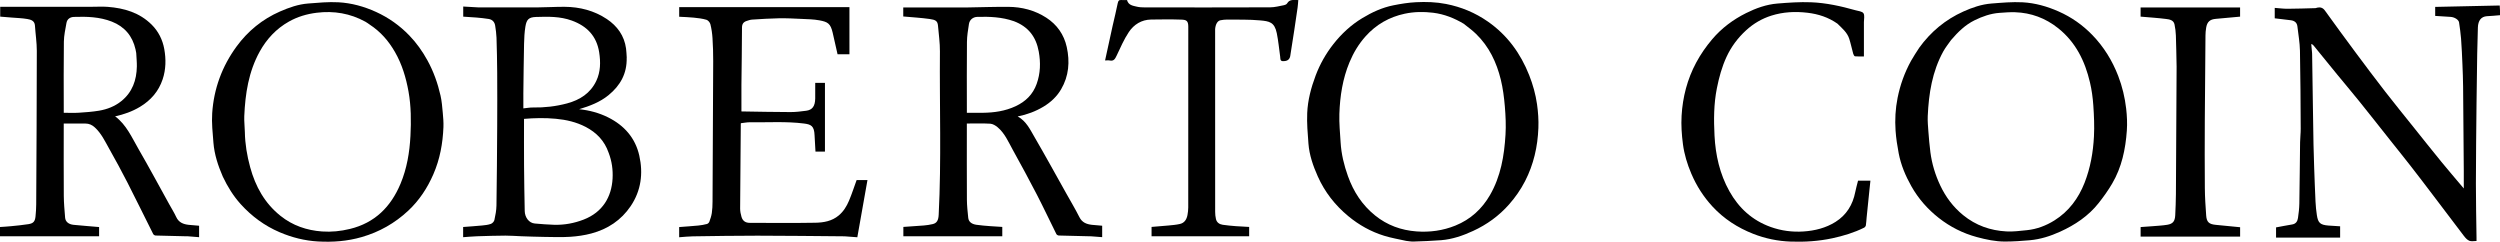 <svg viewBox="0 0 1704.53 164.82" xmlns="http://www.w3.org/2000/svg" id="Layer_1">
  <path d="M1704.53,10.36c-3.01.37-6.02.45-9.02.69-3.8.3-5.89,2.92-6.06,7.65-.22,5.98-.36,11.97-.46,17.96-.19,11.24-.35,22.49-.46,33.74-.18,18.26-.41,36.52-.43,54.78-.02,12.24.27,24.47.42,36.71,0,.74,0,1.49,0,2.41-1.75,0-3.51.43-4.87-.12-1.43-.58-2.68-1.96-3.67-3.25-7.12-9.3-14.15-18.67-21.23-28-4.93-6.5-9.87-13-14.89-19.44-4.66-5.99-9.43-11.89-14.15-17.83-7.03-8.86-14.01-17.75-21.1-26.56-5.01-6.22-10.18-12.31-15.24-18.48-5.34-6.51-10.63-13.06-15.95-19.59-.33-.4-.69-.78-1.59-1.01.19,2.03.38,4.06.57,6.09.03.38.03.76.04,1.14.15,10.41.3,20.81.46,31.22.15,9.95.28,19.9.47,29.85.1,5.22.27,10.45.45,15.67.28,7.86.55,15.71.93,23.56.15,3.05.46,6.11.92,9.13.81,5.33,2.31,6.64,7.85,7.1,2.62.22,5.25.34,8.01.51v7.73h-43.69v-6.98c3.72-.68,7.34-1.41,10.98-2,2.58-.41,3.65-2.19,3.97-4.41.48-3.25.87-6.55.93-9.83.24-13.91.32-27.83.51-41.74.04-3.09.44-6.18.42-9.27-.1-17.73-.15-35.45-.51-53.17-.11-5.56-1.11-11.11-1.75-16.66-.3-2.59-2.03-3.82-4.42-4.15-3.62-.5-7.25-.87-11.03-1.32v-7.11c2.94.21,5.84.61,8.74.6,6.37-.03,12.73-.26,19.1-.43.36,0,.7-.25,1.06-.32,2.18-.46,3.87-.03,5.32,1.98,6.96,9.67,14,19.29,21.11,28.85,6.55,8.81,13.14,17.58,19.86,26.25,6.53,8.41,13.25,16.66,19.9,24.97,6.19,7.73,12.34,15.49,18.61,23.15,4.86,5.94,9.88,11.76,15.2,18.07v-2.39c0-3.2.02-6.4,0-9.61-.15-19.17-.28-38.35-.47-57.52-.05-5-.24-9.99-.45-14.98-.25-5.87-.5-11.75-.94-17.61-.27-3.71-.84-7.4-1.36-11.08-.26-1.84-3.06-3.62-5.72-3.79-3.46-.22-6.93-.44-10.56-.67v-6.14c14.51-.32,29.15-.64,44-.96.21,2.15.21,4.29.21,6.65Z"></path>
  <path d="M427.28,39.39c.25,10.77-4.32,18.88-12.34,25.46-5.91,4.84-12.78,7.4-20.09,9.61,7.01.73,13.58,2.49,19.73,5.55,11.01,5.47,18.59,14.03,21.3,26.1,2.72,12.13,1.25,23.87-5.87,34.42-6.5,9.63-15.69,15.67-26.78,18.64-4.69,1.26-9.61,1.96-14.46,2.28-5.92.38-11.89.15-17.83.07-5.22-.07-10.45-.27-15.67-.45-3.55-.12-7.09-.44-10.64-.42-6.44.04-12.89.23-19.33.44-3.14.11-6.28.41-9.53.63v-6.95c4.4-.34,8.74-.62,13.06-1.04,1.98-.19,4.03-.42,5.87-1.09,1.01-.37,2.16-1.6,2.38-2.63.71-3.25,1.36-6.59,1.41-9.9.28-18.03.4-36.06.5-54.1.07-12.2.07-24.4,0-36.6-.05-7.89-.22-15.79-.47-23.68-.09-2.75-.5-5.5-.91-8.22-.38-2.5-1.88-4.17-4.4-4.58-2.79-.45-5.62-.73-8.44-.98-2.92-.26-5.86-.4-8.94-.6v-6.9c3.22.19,6.5.37,9.78.56.3.02.6.05.91.05,13.34,0,26.69.05,40.03-.02,6.14-.03,12.28-.44,18.42-.4,10.35.07,20.16,2.6,28.77,8.34,7.08,4.72,11.93,11.35,13.11,20.12.27,2,.32,4.03.47,6.27M414.94,104.08c-2.76-8.04-8.22-13.7-15.64-17.56-6.37-3.31-13.21-4.87-20.33-5.54-7.38-.7-14.71-.53-21.69.07,0,10.72-.06,21.19.02,31.66.08,10.4.25,20.79.46,31.19.08,4.19,2.8,8.18,6.92,8.5,4.41.34,8.81.77,13.23.87,6.89.16,13.53-1.04,20.02-3.55,13.05-5.06,19.05-15.55,19.73-27.97.32-5.94-.44-11.75-2.71-17.66M356.83,64.33v9.57c2.36-.23,4.45-.65,6.52-.61,7.9.14,15.66-.75,23.28-2.79,8.76-2.35,15.95-6.94,19.93-15.35,2.93-6.18,3.01-12.85,1.96-19.52-1.74-11.05-8.31-17.83-18.63-21.6-8-2.92-16.23-2.72-24.46-2.46-4.85.16-6.39,1.68-7.19,6.47-.65,3.9-.84,7.9-.93,11.87-.25,11.32-.34,22.64-.49,34.42Z"></path>
  <path d="M659.67,5.08c9.42-.15,18.6-.47,27.79-.41,9.26.06,18.06,2.32,25.87,7.36,7.32,4.72,12.12,11.5,14,20.06,2.19,9.98,1.45,19.7-3.81,28.72-2.95,5.06-7.13,8.96-12.13,11.95-5.35,3.2-11.13,5.36-17.51,6.63,5.86,3.24,8.46,8.91,11.47,14.08,7.36,12.64,14.39,25.48,21.55,38.24,3.06,5.45,6.26,10.83,9.08,16.4,1.83,3.62,4.84,4.74,8.41,5.17,2.31.27,4.63.41,7.09.62v7.79c-2.49-.19-5.01-.39-7.52-.57-.61-.04-1.22-.03-1.82-.04-6.75-.15-13.5-.28-20.24-.5-.57-.02-1.4-.5-1.65-.99-4.46-8.95-8.71-18.02-13.3-26.9-5.34-10.32-10.88-20.53-16.51-30.7-2.96-5.36-5.39-11.15-10.23-15.21-1.4-1.18-3.3-2.34-5.04-2.44-5.23-.32-10.48-.12-15.96-.12v2.56c0,16.47-.06,32.93.04,49.4.03,4.12.49,8.24.91,12.34.26,2.57,2.15,4.23,5.48,4.73,3.18.48,6.39.69,9.6.95,2.68.22,5.37.34,8.13.52v6.36h-67.45v-6.36c4.65-.32,9.29-.59,13.92-.98,2.06-.18,4.13-.47,6.14-.96,2.79-.69,3.84-2.59,4.03-6.37,1.89-37.11.53-74.25.84-111.38.05-5.82-.82-11.66-1.31-17.48-.28-3.35-1.79-4.06-5.72-4.61-5.92-.82-11.91-1.16-17.97-1.71v-6.14h43.83M691.21,14.43c-8.06-2.82-16.41-3.15-24.82-2.93-2.98.08-5.3,1.94-5.76,4.9-.63,4.04-1.31,8.13-1.35,12.2-.16,15.25-.06,30.49-.06,45.74v2.56c3.8,0,7.37.04,10.94,0,7.7-.1,15.18-1.16,22.29-4.48,6.87-3.21,11.8-8.05,14.36-15.22,2.57-7.2,2.79-14.49,1.43-22.01-1.81-10.05-7.07-17.02-17.02-20.77Z"></path>
  <path d="M62.22,4.63c3.89,0,7.57-.23,11.2.04,11.25.86,21.7,3.92,29.97,12.12,4.63,4.59,7.46,10.31,8.61,16.65,1.25,6.91,1.15,13.89-1.11,20.65-2.75,8.22-8.07,14.31-15.47,18.77-5.3,3.19-11.01,5.15-16.92,6.48,7.73,5.73,11.44,14.51,16.09,22.53,7.11,12.28,13.82,24.79,20.69,37.2,1.64,2.96,3.45,5.84,4.87,8.9,1.73,3.75,4.86,4.93,8.55,5.33,2.31.25,4.62.4,7.05.61v7.81c-2.55-.21-5.07-.42-7.59-.61-.61-.05-1.22,0-1.83-.02-6.75-.15-13.5-.28-20.24-.5-.57-.02-1.38-.53-1.64-1.03-5.88-11.69-11.62-23.47-17.57-35.12-3.95-7.73-8.1-15.35-12.36-22.91-2.9-5.14-5.4-10.58-9.9-14.68-1.85-1.69-3.9-2.62-6.41-2.61-4.86.02-9.72,0-14.75,0v2.41c0,15.63-.07,31.26.04,46.89.04,4.96.5,9.91.9,14.86.22,2.76,2.36,4.56,5.79,4.9,5.74.57,11.5,1,17.38,1.51v6.29H0v-6.32c2.54-.18,4.99-.3,7.44-.55,4-.41,8.01-.76,11.98-1.4,3.38-.54,4.46-1.86,4.81-5.36.26-2.7.45-5.41.46-8.12.18-34.88.39-69.76.41-104.64,0-5.75-.9-11.49-1.27-17.25-.22-3.35-2.77-4.08-5.19-4.49-3.53-.61-7.15-.7-10.73-1-2.54-.21-5.09-.42-7.77-.63v-6.69h62.08M92.87,36.08c-.15-.8-.29-1.6-.46-2.39-2.05-9.14-7.47-15.54-16.13-18.94-8.3-3.26-17.08-3.52-25.86-3.22-2.56.09-4.62,1.4-5.1,4.1-.75,4.23-1.71,8.49-1.77,12.74-.21,15.32-.08,30.65-.08,45.97v2.56c3.57,0,6.92.17,10.25-.04,4.62-.29,9.26-.63,13.82-1.39,5.56-.94,10.8-2.98,15.23-6.56,7.49-6.05,10.37-14.28,10.54-23.62.05-2.93-.27-5.87-.43-9.22Z"></path>
  <path d="M1308.47,32.66c7.94-11,17.94-19.29,30.14-24.79,6.11-2.76,12.48-4.95,19.21-5.47,7.07-.55,14.2-1.21,21.25-.83,8.48.46,16.67,2.78,24.51,6.24,8.75,3.86,16.41,9.26,23.02,16.08,7.8,8.05,13.6,17.46,17.63,27.93,2.77,7.19,4.54,14.65,5.42,22.27.57,4.95.8,10.01.45,14.97-.89,12.69-3.48,25.03-10.03,36.15-2.72,4.63-5.88,9.05-9.21,13.26-6.97,8.81-16.08,14.88-26.23,19.49-6.61,3-13.47,5.2-20.72,5.84-5.62.5-11.28.88-16.92.89-6.48,0-12.8-1.34-19.07-3.03-9.6-2.58-18.29-6.99-26.03-13.06-7.57-5.94-13.89-13.1-18.68-21.58-4.01-7.1-7.13-14.51-8.66-22.5-.97-5.1-1.78-10.27-2.13-15.44-.51-7.45-.1-14.94,1.36-22.27,1.77-8.9,4.82-17.41,9.22-25.37,1.64-2.96,3.56-5.76,5.47-8.75M1330.31,27.23c-1.81,2.61-3.86,5.09-5.38,7.87-7.53,13.7-9.89,28.69-10.57,44.05-.15,3.46.17,6.94.43,10.4.37,4.77.76,9.54,1.38,14.28,1.03,7.85,3.31,15.38,6.68,22.53,3.72,7.9,8.82,14.75,15.66,20.33,8.64,7.04,18.58,10.52,29.52,11.1,4.62.25,9.3-.38,13.94-.85,6.78-.69,13.08-3.09,18.78-6.66,9.78-6.13,16.39-15.06,20.55-25.69,3.96-10.13,5.84-20.8,6.39-31.62.36-7.02.04-14.11-.44-21.14-.36-5.24-1.08-10.51-2.28-15.62-3.39-14.53-9.71-27.45-21.71-37-8.61-6.85-18.4-10.51-29.37-10.87-3.53-.12-7.09.18-10.63.43-6.03.44-11.66,2.44-17.02,5.08-6.28,3.09-11.23,7.92-15.91,13.39Z"></path>
  <path d="M151.88,120.33c-3.25-7.49-5.72-15.04-6.36-23.04-.53-6.69-1.28-13.45-.84-20.11,1.1-16.7,6.74-32,16.62-45.49,7.69-10.5,17.59-18.6,29.62-23.86,6.15-2.69,12.49-4.93,19.22-5.44,6.84-.53,13.74-1.2,20.56-.83,8.93.48,17.52,2.85,25.76,6.61,8.58,3.92,16.06,9.26,22.56,15.96,4.91,5.06,8.99,10.81,12.41,17.03,4.17,7.59,7.03,15.65,8.93,24.04.87,3.83,1.16,7.8,1.53,11.73.3,3.23.57,6.49.45,9.72-.44,11.09-2.39,21.88-6.86,32.14-4.11,9.45-9.67,17.91-17.2,24.92-9.09,8.47-19.6,14.45-31.66,17.93-9.82,2.84-19.77,3.57-29.81,3-9.01-.51-17.74-2.71-26.11-6.28-10.32-4.41-19.12-10.9-26.59-19.17-5.03-5.57-8.96-11.92-12.24-18.86M252.07,16.76c-.98-.66-1.92-1.4-2.95-1.96-10.38-5.69-21.43-7.55-33.18-6.11-6.76.83-13.08,2.71-18.99,6.04-8.62,4.86-15.13,11.86-19.87,20.42-7.57,13.68-9.88,28.7-10.53,44.06-.15,3.61.34,7.24.4,10.86.14,8.15,1.48,16.09,3.63,23.96,3.59,13.15,9.89,24.53,20.68,33.15,8.29,6.62,17.9,9.89,28.33,10.64,6.36.45,12.69-.19,18.96-1.72,17.04-4.13,27.92-15.06,34.52-30.79,4.37-10.42,6.2-21.46,6.78-32.63.52-10.1.47-20.27-1.32-30.28-1.69-9.45-4.44-18.6-9.26-26.98-4.25-7.39-9.7-13.76-17.21-18.66Z"></path>
  <path d="M958.96,164.28c-5.23-1.16-10.34-2.02-15.25-3.54-9.02-2.79-17.15-7.34-24.45-13.38-9-7.45-16.01-16.41-20.77-27.07-3.19-7.14-5.78-14.53-6.38-22.39-.53-6.92-1.13-13.89-.84-20.8.37-8.8,2.63-17.32,5.75-25.6,2.94-7.79,6.99-14.95,12.1-21.44,5.49-6.98,11.98-13.02,19.64-17.66,6.64-4.02,13.64-7.27,21.28-8.78,5.09-1.01,10.27-1.86,15.44-2.11,6.83-.34,13.66-.14,20.47,1.2,10.36,2.03,19.83,5.97,28.45,11.97,13.25,9.22,22.32,21.66,28.23,36.61,2.53,6.41,4.36,13,5.33,19.76.76,5.35,1.14,10.83.93,16.22-.48,12.68-3.24,24.89-9.09,36.25-2.96,5.74-6.61,11-10.92,15.88-6.91,7.82-15.13,13.75-24.55,18.08-6.92,3.19-14.09,5.67-21.72,6.29-6.31.51-12.65.69-18.98.93-1.48.05-2.97-.27-4.67-.43M998.92,16.96c-.22-.21-.42-.46-.68-.61-6.56-3.94-13.5-6.73-21.2-7.67-6.5-.79-12.97-.68-19.29.67-10.51,2.25-19.47,7.33-26.73,15.46-4.72,5.28-8.26,11.25-10.92,17.65-4.66,11.19-6.5,23.09-6.9,35.13-.21,6.46.45,12.96.84,19.44.47,7.95,2.33,15.6,5.01,23.08,3.78,10.57,9.66,19.64,18.47,26.77,8.28,6.69,17.83,10.13,28.24,10.9,9.06.67,17.97-.51,26.54-3.98,10.37-4.2,18.11-11.32,23.62-20.85,7.31-12.67,9.69-26.74,10.55-41.07.39-6.41.09-12.91-.45-19.32-.51-6.12-1.3-12.29-2.75-18.25-2.89-11.79-7.98-22.55-16.86-31.16-2.26-2.19-4.76-4.12-7.48-6.21Z"></path>
  <path d="M579.16,29.79v7.19h-8.11c-1.1-4.88-2.17-9.84-3.34-14.76-1.45-6.09-3.19-7.28-9.04-8.36-3.96-.73-8.06-.78-12.1-.97-5.14-.25-10.3-.51-15.44-.43-6.1.1-12.2.52-18.3.9-1.29.08-2.59.53-3.83.95-2.1.71-3.09,2.02-3.1,4.48-.03,13.08-.27,26.15-.39,39.23-.06,5.9,0,11.8,0,17.97-.25-.18-.14-.02-.02-.02,11.17.17,22.34.42,33.51.44,3.58,0,7.18-.42,10.74-.91,4.19-.58,5.99-3.15,6.08-8.35.06-3.5.01-7.01.01-10.67h6.63v46.87h-6.46c-.21-3.77-.48-7.44-.62-11.12-.25-6.38-2.39-7.4-7.18-8.01-12.25-1.56-24.55-.68-36.82-.86-2.01-.03-4.02.4-6.15.63.02-.02-.15.1-.15.22-.17,19.33-.36,38.65-.45,57.98,0,1.89.39,3.85.93,5.67.82,2.78,2.71,4.07,5.63,4.08,14.94.02,29.89.19,44.82-.08,5.59-.1,11.19-1.09,15.79-4.92,3.28-2.73,5.44-6.27,7.05-10.07,1.94-4.58,3.46-9.33,5.21-14.12h7.39c-2.3,12.95-4.58,25.81-6.92,39.01-2.97-.22-5.88-.44-8.8-.65-.3-.02-.61,0-.91,0-19.48-.15-38.96-.41-58.44-.42-14.68-.01-29.35.24-44.03.45-3.06.04-6.12.4-9.29.62v-6.95c4.41-.34,8.74-.62,13.06-1.04,1.98-.19,3.96-.55,5.89-1.06.66-.17,1.4-.92,1.64-1.58.7-1.92,1.38-3.89,1.67-5.9.37-2.52.48-5.1.49-7.66.18-31.98.35-63.96.45-95.94.02-5.22-.15-10.45-.48-15.67-.2-3.17-.66-6.36-1.43-9.44-.3-1.2-1.58-2.72-2.71-3.05-2.82-.82-5.8-1.16-8.74-1.46-3.22-.33-6.46-.4-9.82-.59v-6.54h116.07v24.93Z"></path>
  <path d="M875.21,41.68c-2.59.21-2.17-1.58-2.36-2.97-.74-5.36-1.25-10.78-2.32-16.08-1.55-7.64-5.18-8.16-11.43-8.73-7.38-.68-14.85-.46-22.29-.56-1.55-.02-3.13.18-4.66.47-2.04.38-3.38,2.7-3.66,6.02-.04.45,0,.91,0,1.37,0,41.09,0,82.18.02,123.27,0,1.63.17,3.3.54,4.89.55,2.35,2.35,3.56,4.6,3.9,2.95.44,5.94.7,8.91.94,3,.24,6,.35,9.13.53v6.35h-66.54v-6.36c3.83-.32,7.7-.6,11.55-.97,2.59-.25,5.21-.46,7.74-1.03,3.15-.7,4.64-3.13,5.2-6.12.31-1.68.52-3.42.52-5.13.03-41.09.02-82.18.03-123.27,0-4.12-1.4-4.7-4.77-4.82-6.85-.24-13.72-.15-20.58-.05-6.56.1-11.74,3.39-15.19,8.54-3.36,5.02-5.75,10.7-8.38,16.19-1,2.09-1.89,3.77-4.64,3.19-1-.21-2.07-.03-3.18-.03,1.74-8.01,3.41-15.79,5.14-23.56,1.15-5.18,2.49-10.31,3.5-15.51.34-1.72.95-2.29,2.6-2.13,1.21.12,2.43.02,3.73.02.9,3.52,3.99,3.87,6.74,4.52,1.73.41,3.57.49,5.36.49,28.51.03,57.02.07,85.53-.05,3.15-.01,6.3-.88,9.43-1.47.75-.14,1.72-.58,2.06-1.18,1.79-3.1,4.68-2.24,7.65-2.31-.15,1.72-.23,3.39-.46,5.04-.72,5.15-1.48,10.29-2.27,15.43-.88,5.79-1.81,11.58-2.71,17.37-.01.07,0,.15-.02.23q-.63,3.56-4.51,3.56Z"></path>
  <path d="M1252.84,16.16c-6.24-4.38-13.06-6.58-20.43-7.46-8.37-1-16.62-.58-24.63,1.94-6.45,2.03-12.24,5.41-17.29,10.04-5.63,5.17-10.12,11.18-13.31,18.07-3.15,6.81-5.12,14.01-6.59,21.41-2.14,10.71-2.16,21.51-1.61,32.25.68,13.28,3.55,26.19,10.15,37.98,6.42,11.47,15.54,19.82,28.08,24.34,7.31,2.63,14.8,3.59,22.45,3.09,7.73-.51,15.21-2.37,21.83-6.53,7.46-4.7,11.75-11.68,13.44-20.32.51-2.59,1.26-5.14,1.91-7.78h8.44c-.26,2.47-.52,4.88-.77,7.3-.61,5.95-1.22,11.9-1.82,17.84-.18,1.78-.23,3.58-.52,5.34-.1.58-.67,1.3-1.21,1.57-6.88,3.42-14.18,5.61-21.67,7.22-9.31,2-18.74,2.59-28.23,2.27-8.87-.3-17.49-2.07-25.75-5.32-10.57-4.15-19.95-10.21-27.69-18.57-6.11-6.61-10.9-14.09-14.46-22.43-2.77-6.49-4.8-13.18-5.71-20.09-.85-6.41-1.29-12.98-.92-19.42.73-12.7,3.88-24.89,9.94-36.2,3.05-5.69,6.7-10.94,10.89-15.89,6.47-7.64,14.31-13.46,23.15-17.88,6.72-3.35,13.86-5.91,21.41-6.52,7.6-.62,15.26-1.16,22.86-.86,10.3.4,20.39,2.64,30.32,5.44,1.9.54,4.53.74,5.42,2.04.96,1.43.32,3.96.32,6.02.01,7.7,0,15.4,0,23.43-2.04,0-4.07.11-6.07-.08-.47-.05-1.03-1.06-1.22-1.73-.95-3.39-1.64-6.86-2.71-10.21-1.37-4.31-4.82-7.13-8.02-10.3Z"></path>
  <path d="M1484.03,45.34c-.15-7.21-.24-14.18-.49-21.16-.09-2.52-.41-5.06-.93-7.52-.62-2.98-3.39-3.43-5.71-3.72-5.72-.73-11.5-1.08-17.42-1.6v-6.25h67.84v6.26c-5.55.51-11.06,1.04-16.57,1.51-3.97.34-5.89,1.99-6.56,6.02-.3,1.77-.46,3.58-.47,5.37-.18,19.48-.37,38.96-.46,58.44-.07,15.17-.1,30.34.03,45.51.05,6.25.46,12.51.91,18.76.33,4.52,1.97,5.92,6.63,6.36,5.45.51,10.89,1.06,16.51,1.61v6.39h-67.84v-6.5c2.69-.19,5.52-.36,8.34-.6,3.28-.28,6.58-.43,9.82-.96,3.89-.64,5.25-2.4,5.45-6.59.22-4.76.43-9.53.46-14.29.19-28.93.32-57.86.47-87.02Z"></path>
</svg>
